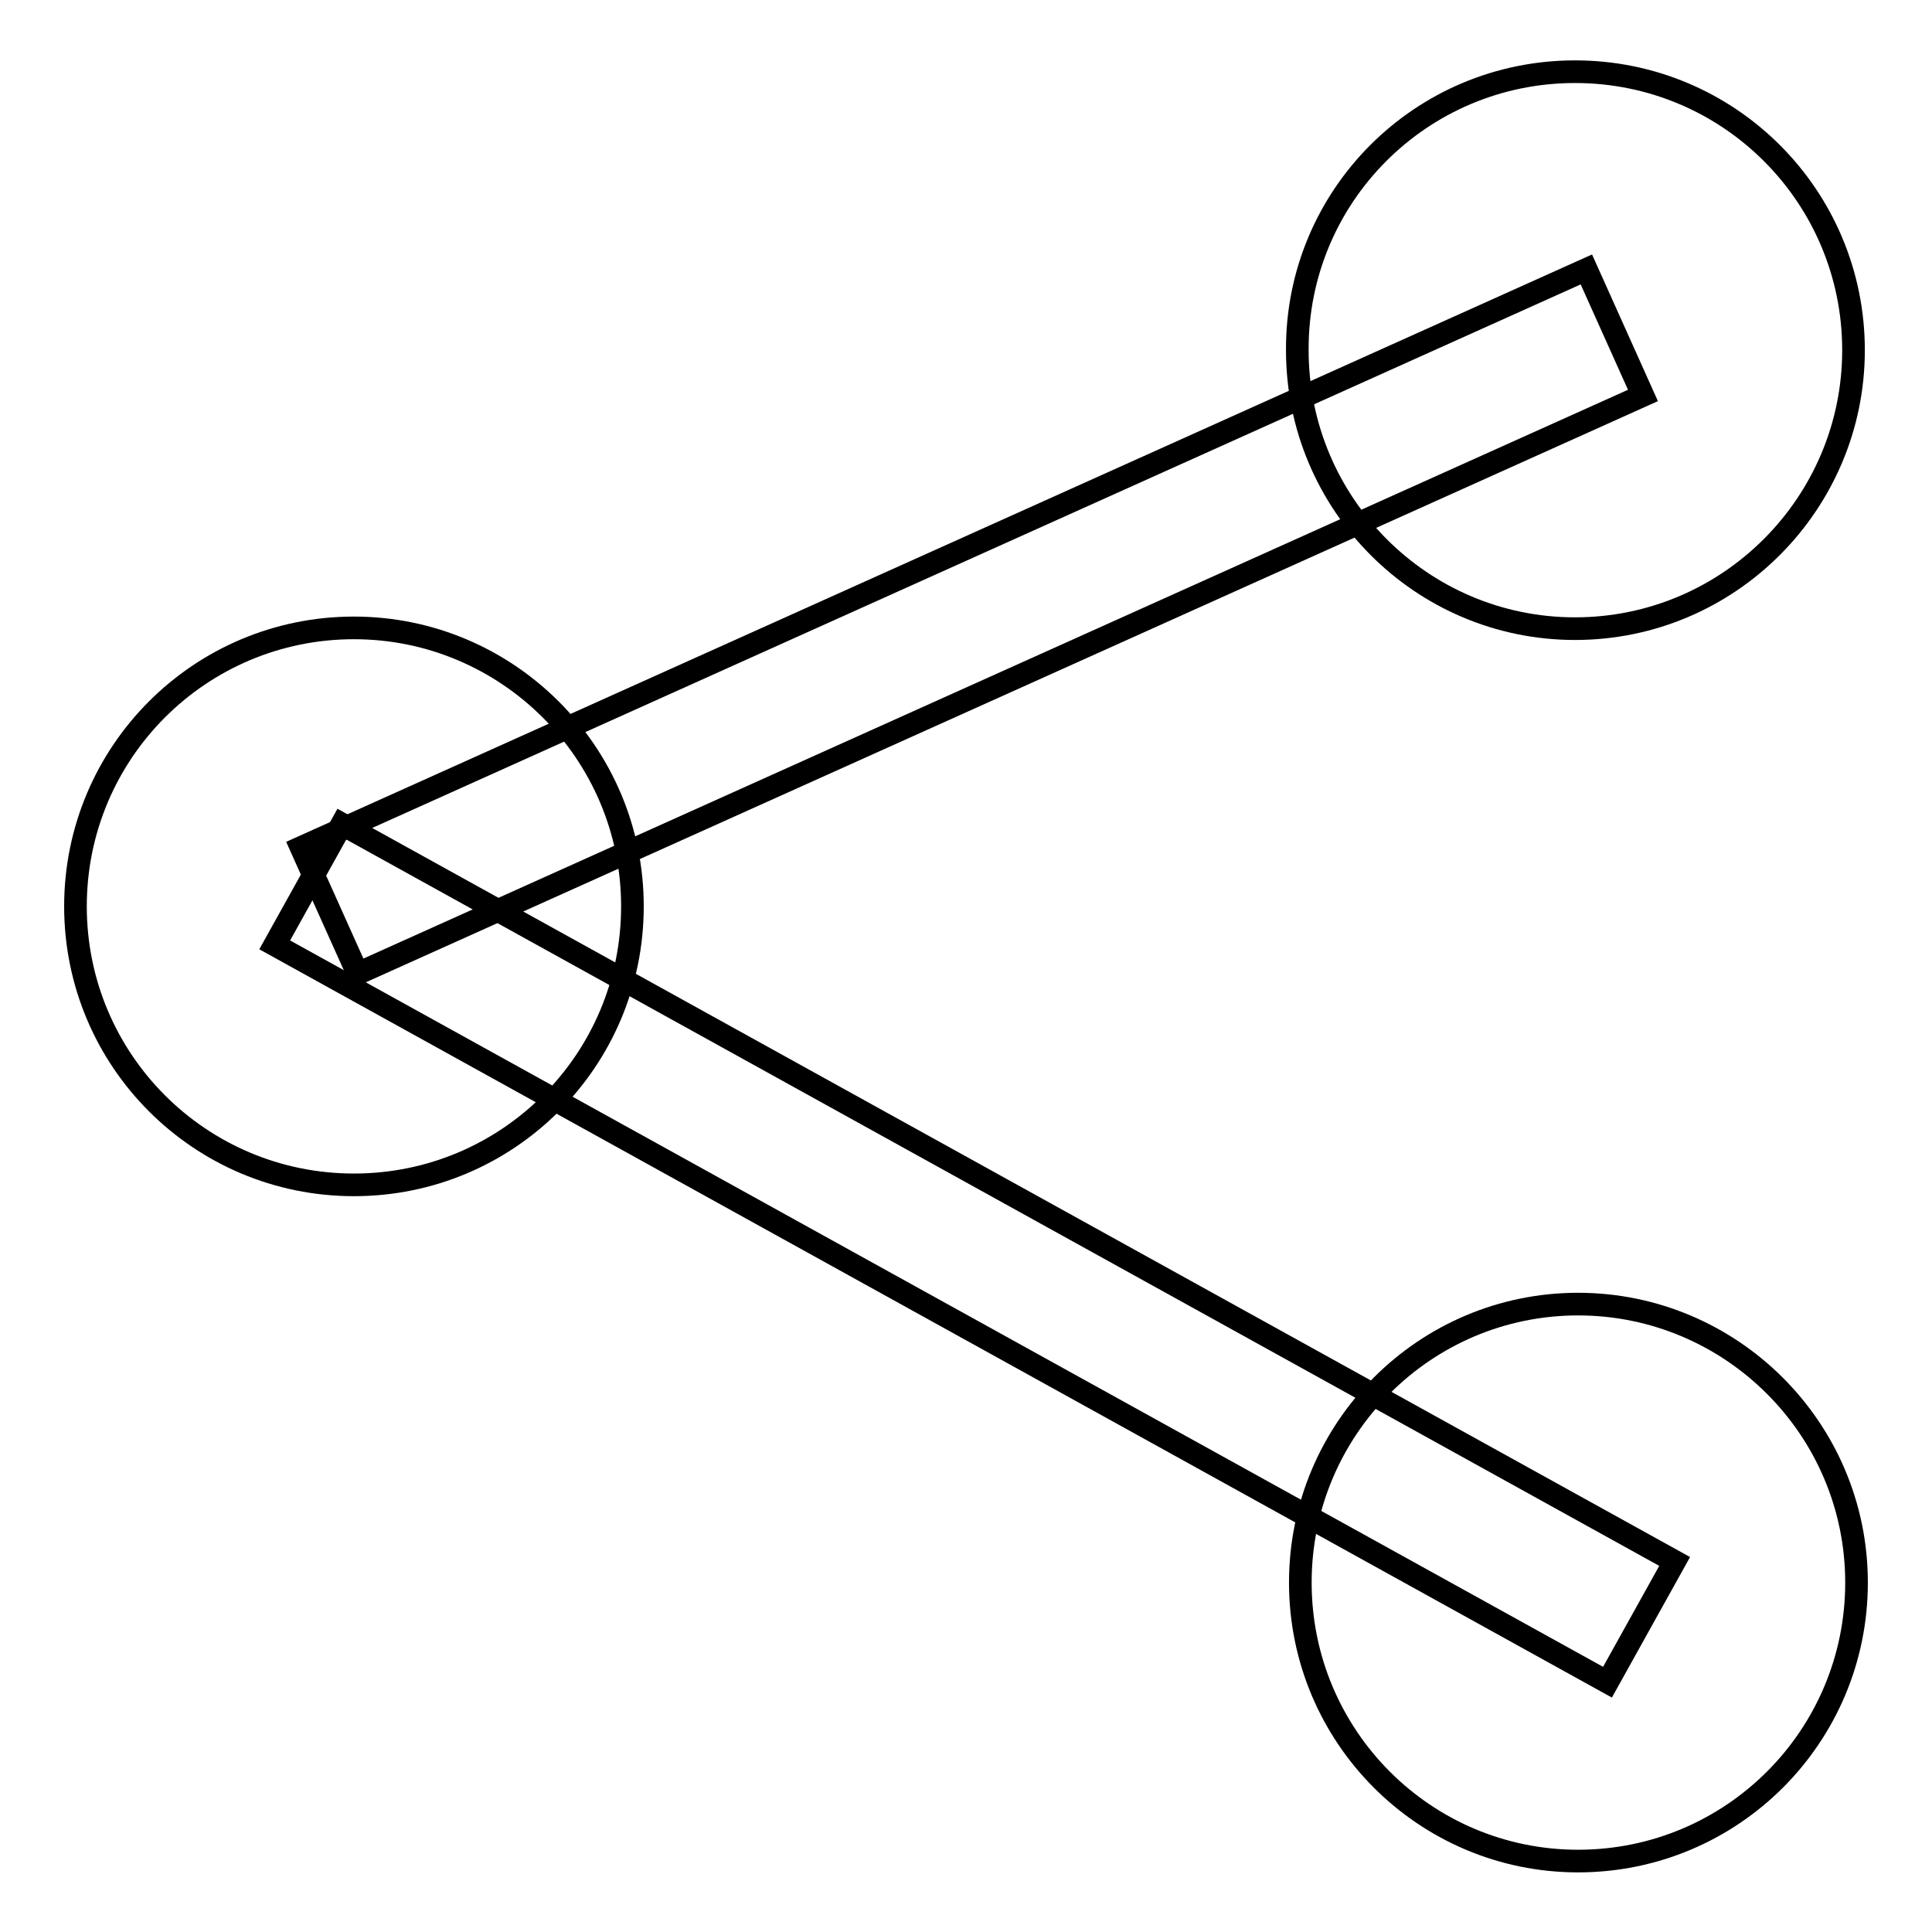 <?xml version="1.0" encoding="utf-8"?>
<!-- Svg Vector Icons : http://www.onlinewebfonts.com/icon -->
<!DOCTYPE svg PUBLIC "-//W3C//DTD SVG 1.1//EN" "http://www.w3.org/Graphics/SVG/1.1/DTD/svg11.dtd">
<svg version="1.1" xmlns="http://www.w3.org/2000/svg" xmlns:xlink="http://www.w3.org/1999/xlink" x="0px" y="0px" viewBox="0 0 256 256" enable-background="new 0 0 256 256" xml:space="preserve">
<g><g><path stroke-width="3" fill-opacity="0" stroke="#000000"  d="M46.9,83.2c20.3,0,36.9,16.5,36.9,36.9c0,20.4-16.5,36.9-36.9,36.9c-20.4,0-36.9-16.5-36.9-36.9C10,99.7,26.5,83.2,46.9,83.2z"/><path stroke-width="3" fill-opacity="0" stroke="#000000"  d="M208.7,9.5c20.4,0,36.9,16.5,36.9,36.9c0,20.3-16.5,36.9-36.9,36.9c-20.3,0-36.8-16.5-36.8-36.9C171.8,26,188.3,9.5,208.7,9.5z"/><path stroke-width="3" fill-opacity="0" stroke="#000000"  d="M209.1,172.8c20.3,0,36.9,16.5,36.9,36.9c0,20.4-16.5,36.9-36.9,36.9c-20.3,0-36.8-16.5-36.8-36.9C172.3,189.3,188.8,172.8,209.1,172.8z"/><path stroke-width="3" fill-opacity="0" stroke="#000000"  d="M47.4,129l-7.5-16.7l170.3-76.6l7.5,16.7L47.4,129z"/><path stroke-width="3" fill-opacity="0" stroke="#000000"  d="M36.4,125.2l8.9-16l176.6,97.7l-8.9,16L36.4,125.2z"/></g></g>
</svg>